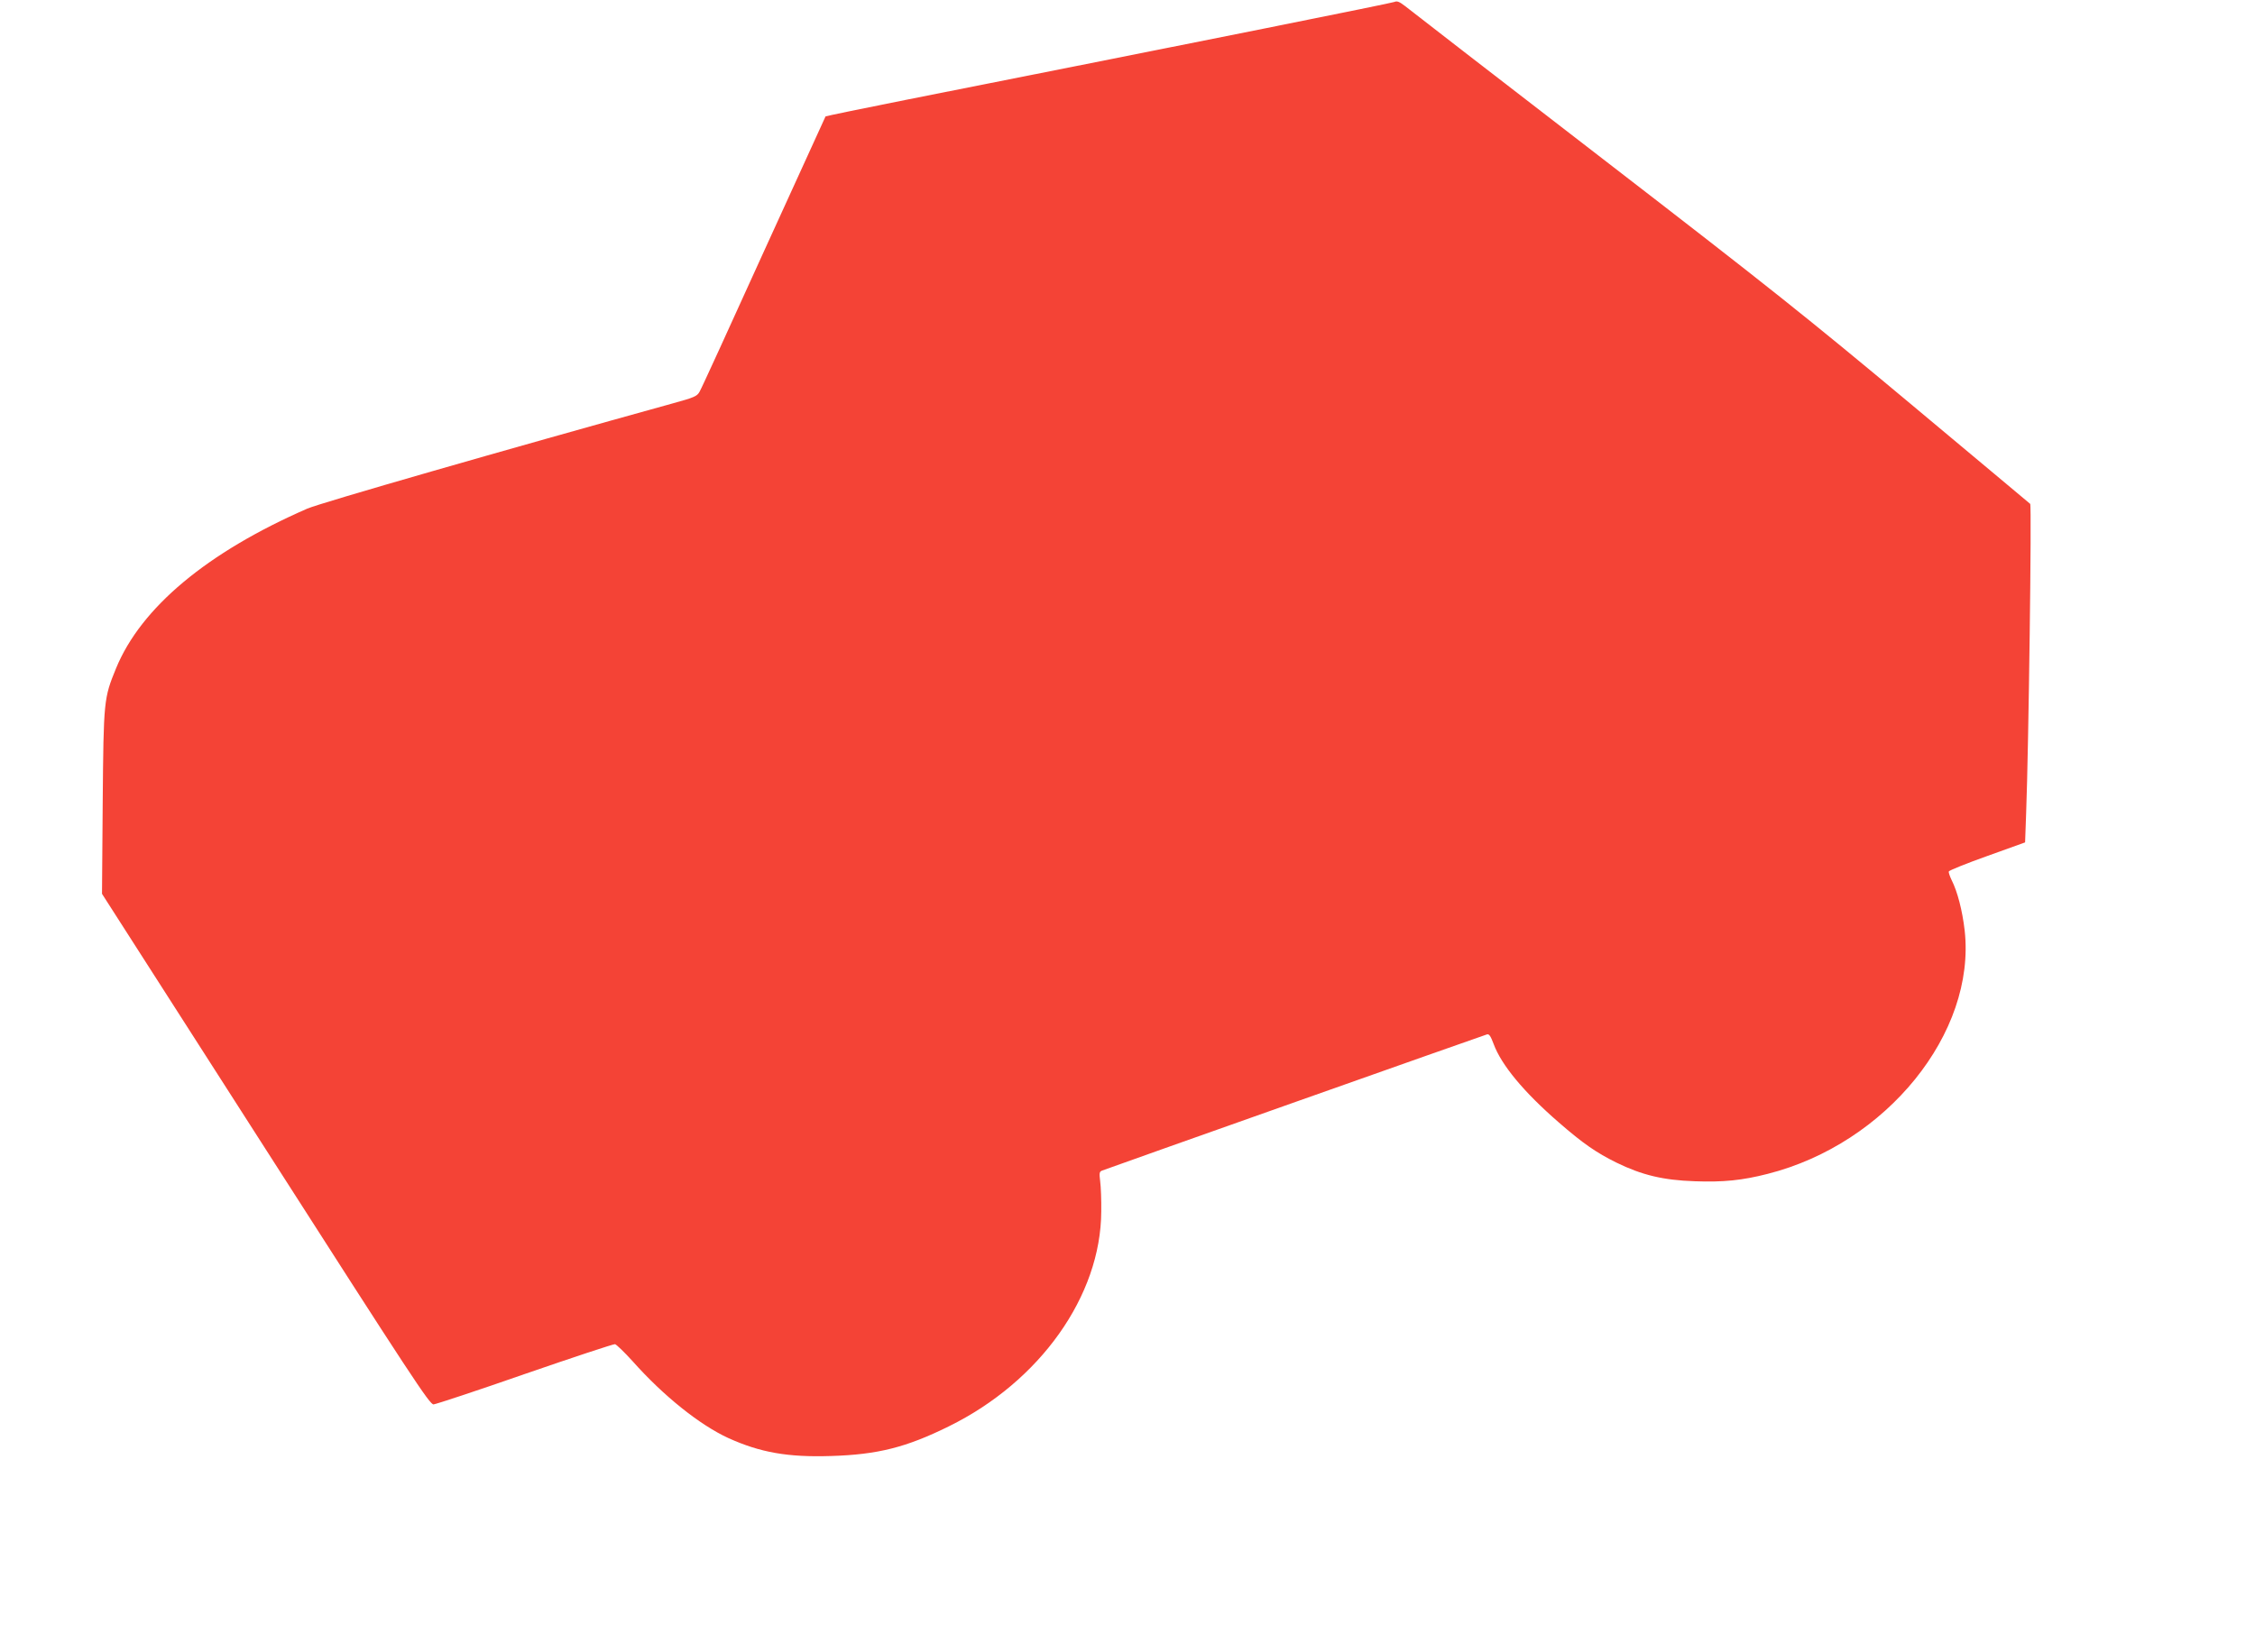 <?xml version="1.0" standalone="no"?>
<!DOCTYPE svg PUBLIC "-//W3C//DTD SVG 20010904//EN"
 "http://www.w3.org/TR/2001/REC-SVG-20010904/DTD/svg10.dtd">
<svg version="1.0" xmlns="http://www.w3.org/2000/svg"
 width="1280pt" height="938pt" viewBox="0 0 1280 938"
 preserveAspectRatio="xMidYMid meet">
<g transform="translate(0,938) scale(0.1,-0.1)"
fill="#f44336" stroke="none">
<path d="M7915 9369 c-17 -7 -1012 -207 -2778 -557 -246 -49 -449 -91 -451
-93 -1 -2 -159 -348 -351 -769 -191 -421 -354 -778 -364 -794 -14 -26 -31 -33
-151 -66 -949 -263 -2000 -565 -2076 -598 -568 -248 -943 -561 -1085 -906 -70
-171 -71 -181 -76 -761 l-4 -520 929 -1450 c828 -1293 931 -1450 953 -1449 13
1 247 78 519 173 272 94 502 170 511 169 8 -2 53 -45 100 -97 176 -198 382
-362 543 -436 181 -82 338 -110 583 -102 265 8 427 49 668 168 519 255 864
742 866 1220 1 64 -2 141 -6 171 -6 48 -5 56 12 62 35 14 2168 769 2184 773
12 3 21 -11 37 -54 44 -120 172 -274 369 -445 140 -122 215 -173 328 -229 145
-71 266 -100 445 -106 161 -6 270 5 414 42 674 171 1183 800 1118 1382 -13
113 -41 221 -74 286 -10 21 -18 43 -16 49 2 6 101 46 219 88 l214 77 6 168
c14 367 32 1746 23 1754 -5 4 -310 260 -679 568 -588 491 -801 661 -1750 1393
-594 458 -1098 848 -1120 866 -31 24 -45 30 -60 23z"/>
</g>
</svg>
